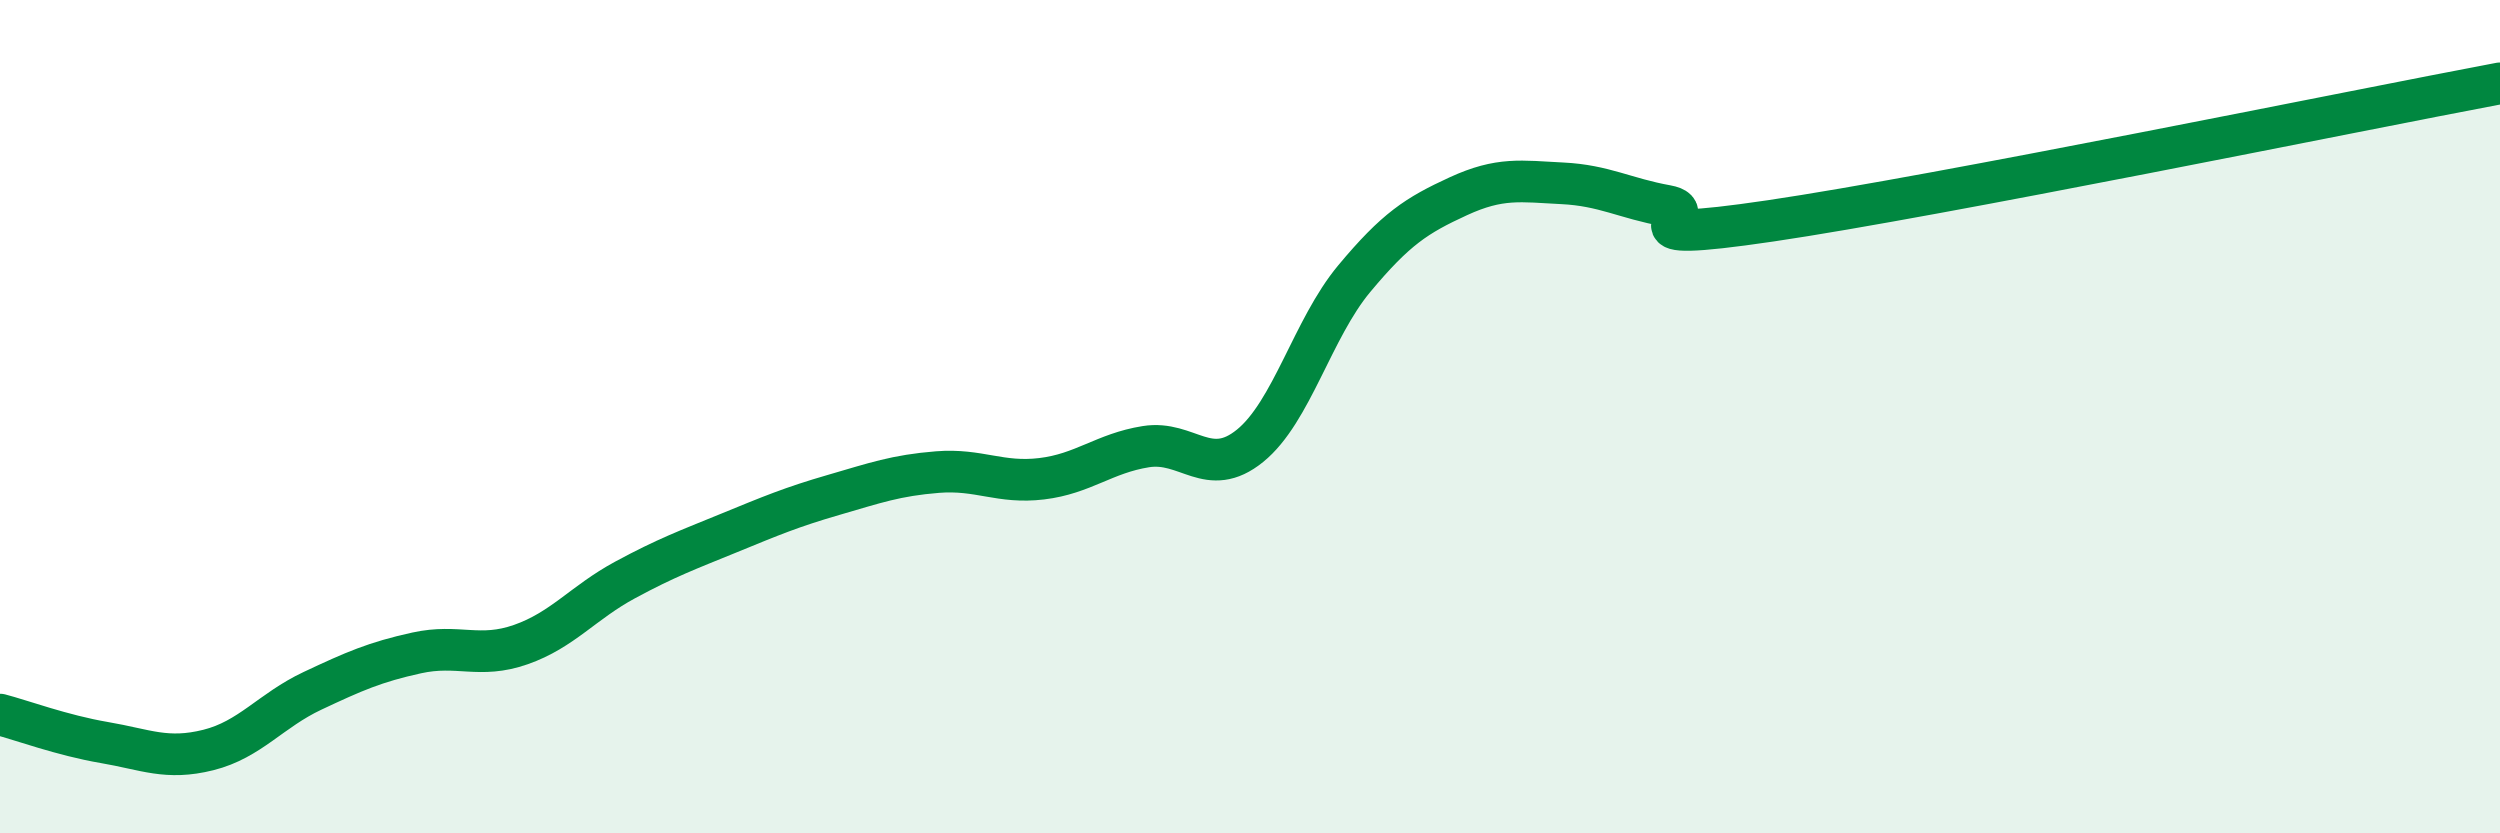 
    <svg width="60" height="20" viewBox="0 0 60 20" xmlns="http://www.w3.org/2000/svg">
      <path
        d="M 0,17.15 C 0.5,17.28 1.5,17.65 2.5,17.82 C 3.5,17.99 4,18.25 5,18 C 6,17.75 6.5,17.05 7.5,16.58 C 8.5,16.11 9,15.89 10,15.67 C 11,15.45 11.5,15.82 12.5,15.47 C 13.5,15.12 14,14.46 15,13.92 C 16,13.38 16.5,13.2 17.5,12.79 C 18.5,12.38 19,12.17 20,11.88 C 21,11.59 21.5,11.41 22.5,11.33 C 23.5,11.25 24,11.61 25,11.49 C 26,11.37 26.5,10.88 27.5,10.72 C 28.5,10.56 29,11.51 30,10.7 C 31,9.89 31.5,7.89 32.5,6.69 C 33.5,5.49 34,5.17 35,4.71 C 36,4.25 36.5,4.35 37.5,4.4 C 38.5,4.45 39,4.76 40,4.94 C 41,5.12 38.5,5.89 42.5,5.3 C 46.5,4.71 56.5,2.66 60,2L60 20L0 20Z"
        fill="#008740"
        opacity="0.1"
        stroke-linecap="round"
        stroke-linejoin="round"
      />
      <path
        d="M 0,17.15 C 0.5,17.28 1.5,17.65 2.5,17.82 C 3.5,17.99 4,18.25 5,18 C 6,17.75 6.5,17.05 7.5,16.58 C 8.5,16.11 9,15.89 10,15.67 C 11,15.45 11.5,15.82 12.5,15.47 C 13.5,15.12 14,14.46 15,13.92 C 16,13.38 16.5,13.2 17.5,12.79 C 18.5,12.38 19,12.17 20,11.88 C 21,11.59 21.5,11.41 22.5,11.33 C 23.5,11.25 24,11.61 25,11.49 C 26,11.37 26.5,10.88 27.5,10.72 C 28.5,10.56 29,11.51 30,10.7 C 31,9.89 31.5,7.89 32.5,6.69 C 33.5,5.49 34,5.17 35,4.71 C 36,4.25 36.5,4.35 37.5,4.4 C 38.5,4.45 39,4.76 40,4.94 C 41,5.12 38.5,5.89 42.5,5.3 C 46.5,4.71 56.5,2.66 60,2"
        stroke="#008740"
        stroke-width="1"
        fill="none"
        stroke-linecap="round"
        stroke-linejoin="round"
      />
    </svg>
  